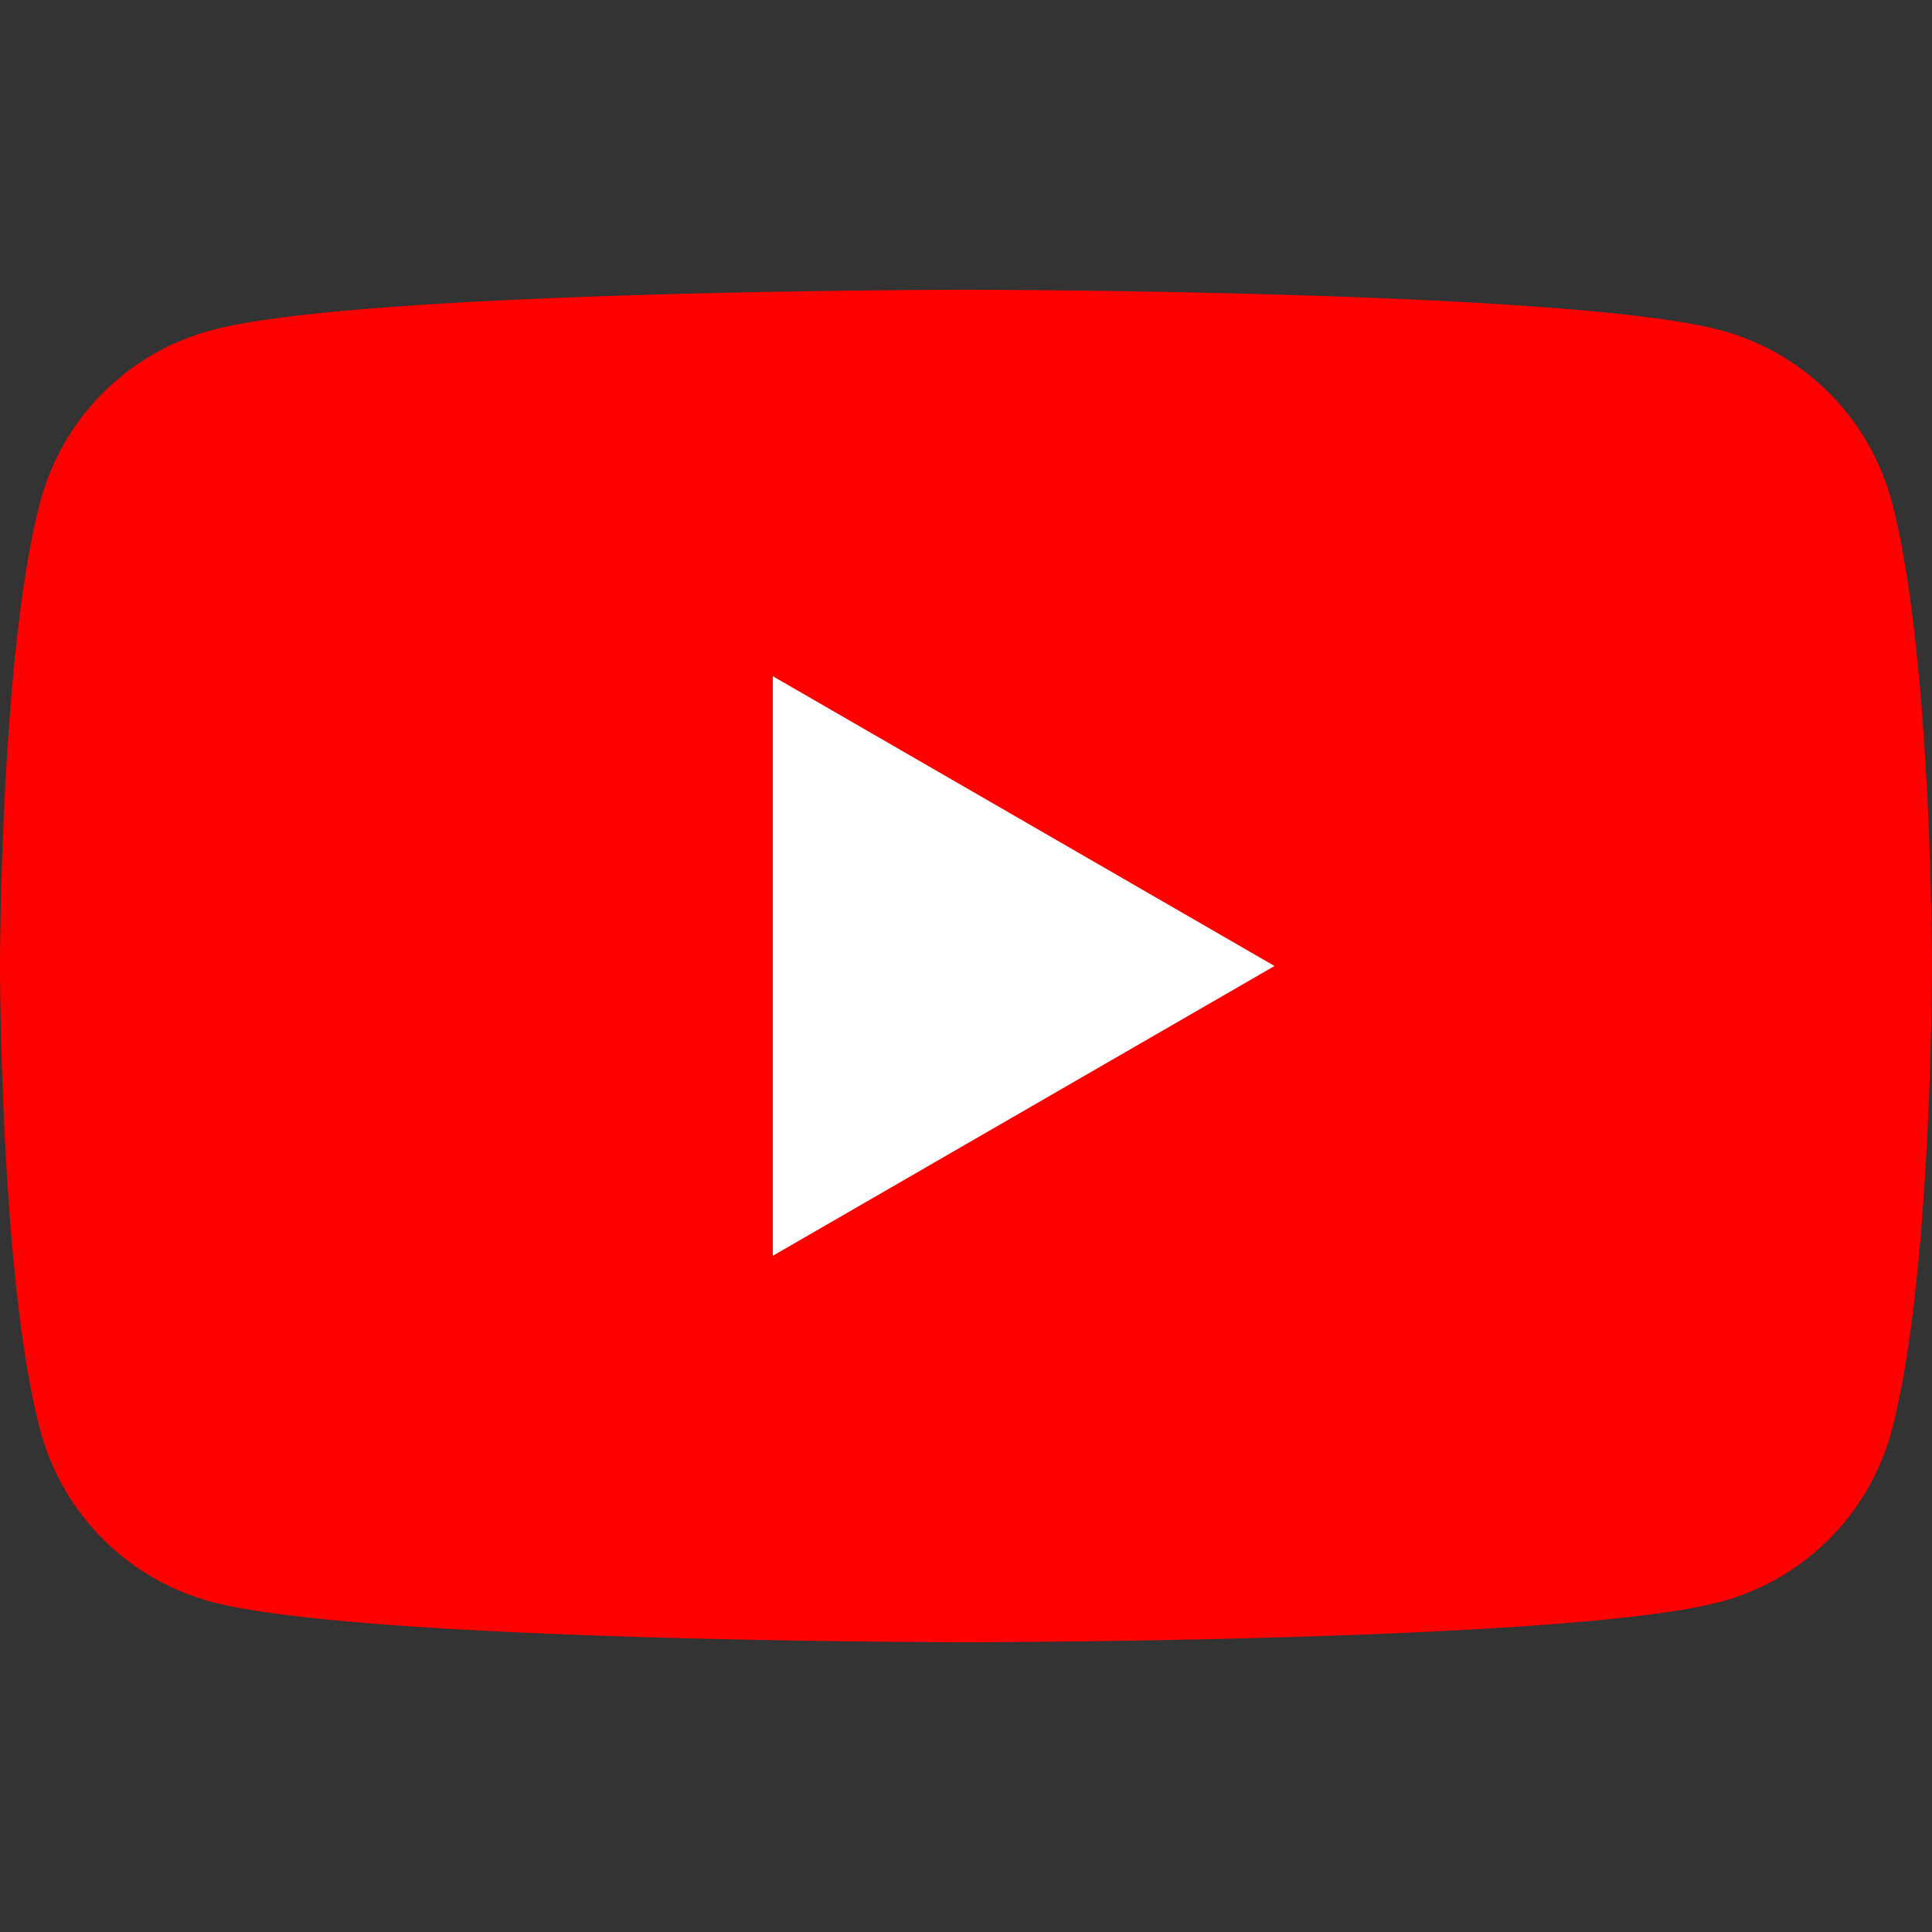 <svg xmlns="http://www.w3.org/2000/svg" viewBox="0 0 32 32"><rect x="0" y="0" width="32" height="32" fill="#333333" stroke="none"/><path d="M31.33 8.3a4.006 4.006 0 0 0-2.83-2.83C26 4.8 16 4.8 16 4.8s-10.01 0-12.5.67A4.006 4.006 0 0 0 .67 8.3C0 10.8 0 16 0 16s0 5.21.67 7.7a4.006 4.006 0 0 0 2.83 2.83c2.5.67 12.5.67 12.5.67s10.01 0 12.5-.67a4.006 4.006 0 0 0 2.83-2.83C32 21.2 32 16 32 16s0-5.21-.67-7.7Z" style="fill:red"/><path style="fill:#fff" d="m12.8 20.8 8.31-4.8-8.31-4.8v9.6z"/><path style="fill:none" d="M0 0h32v32H0z"/></svg>